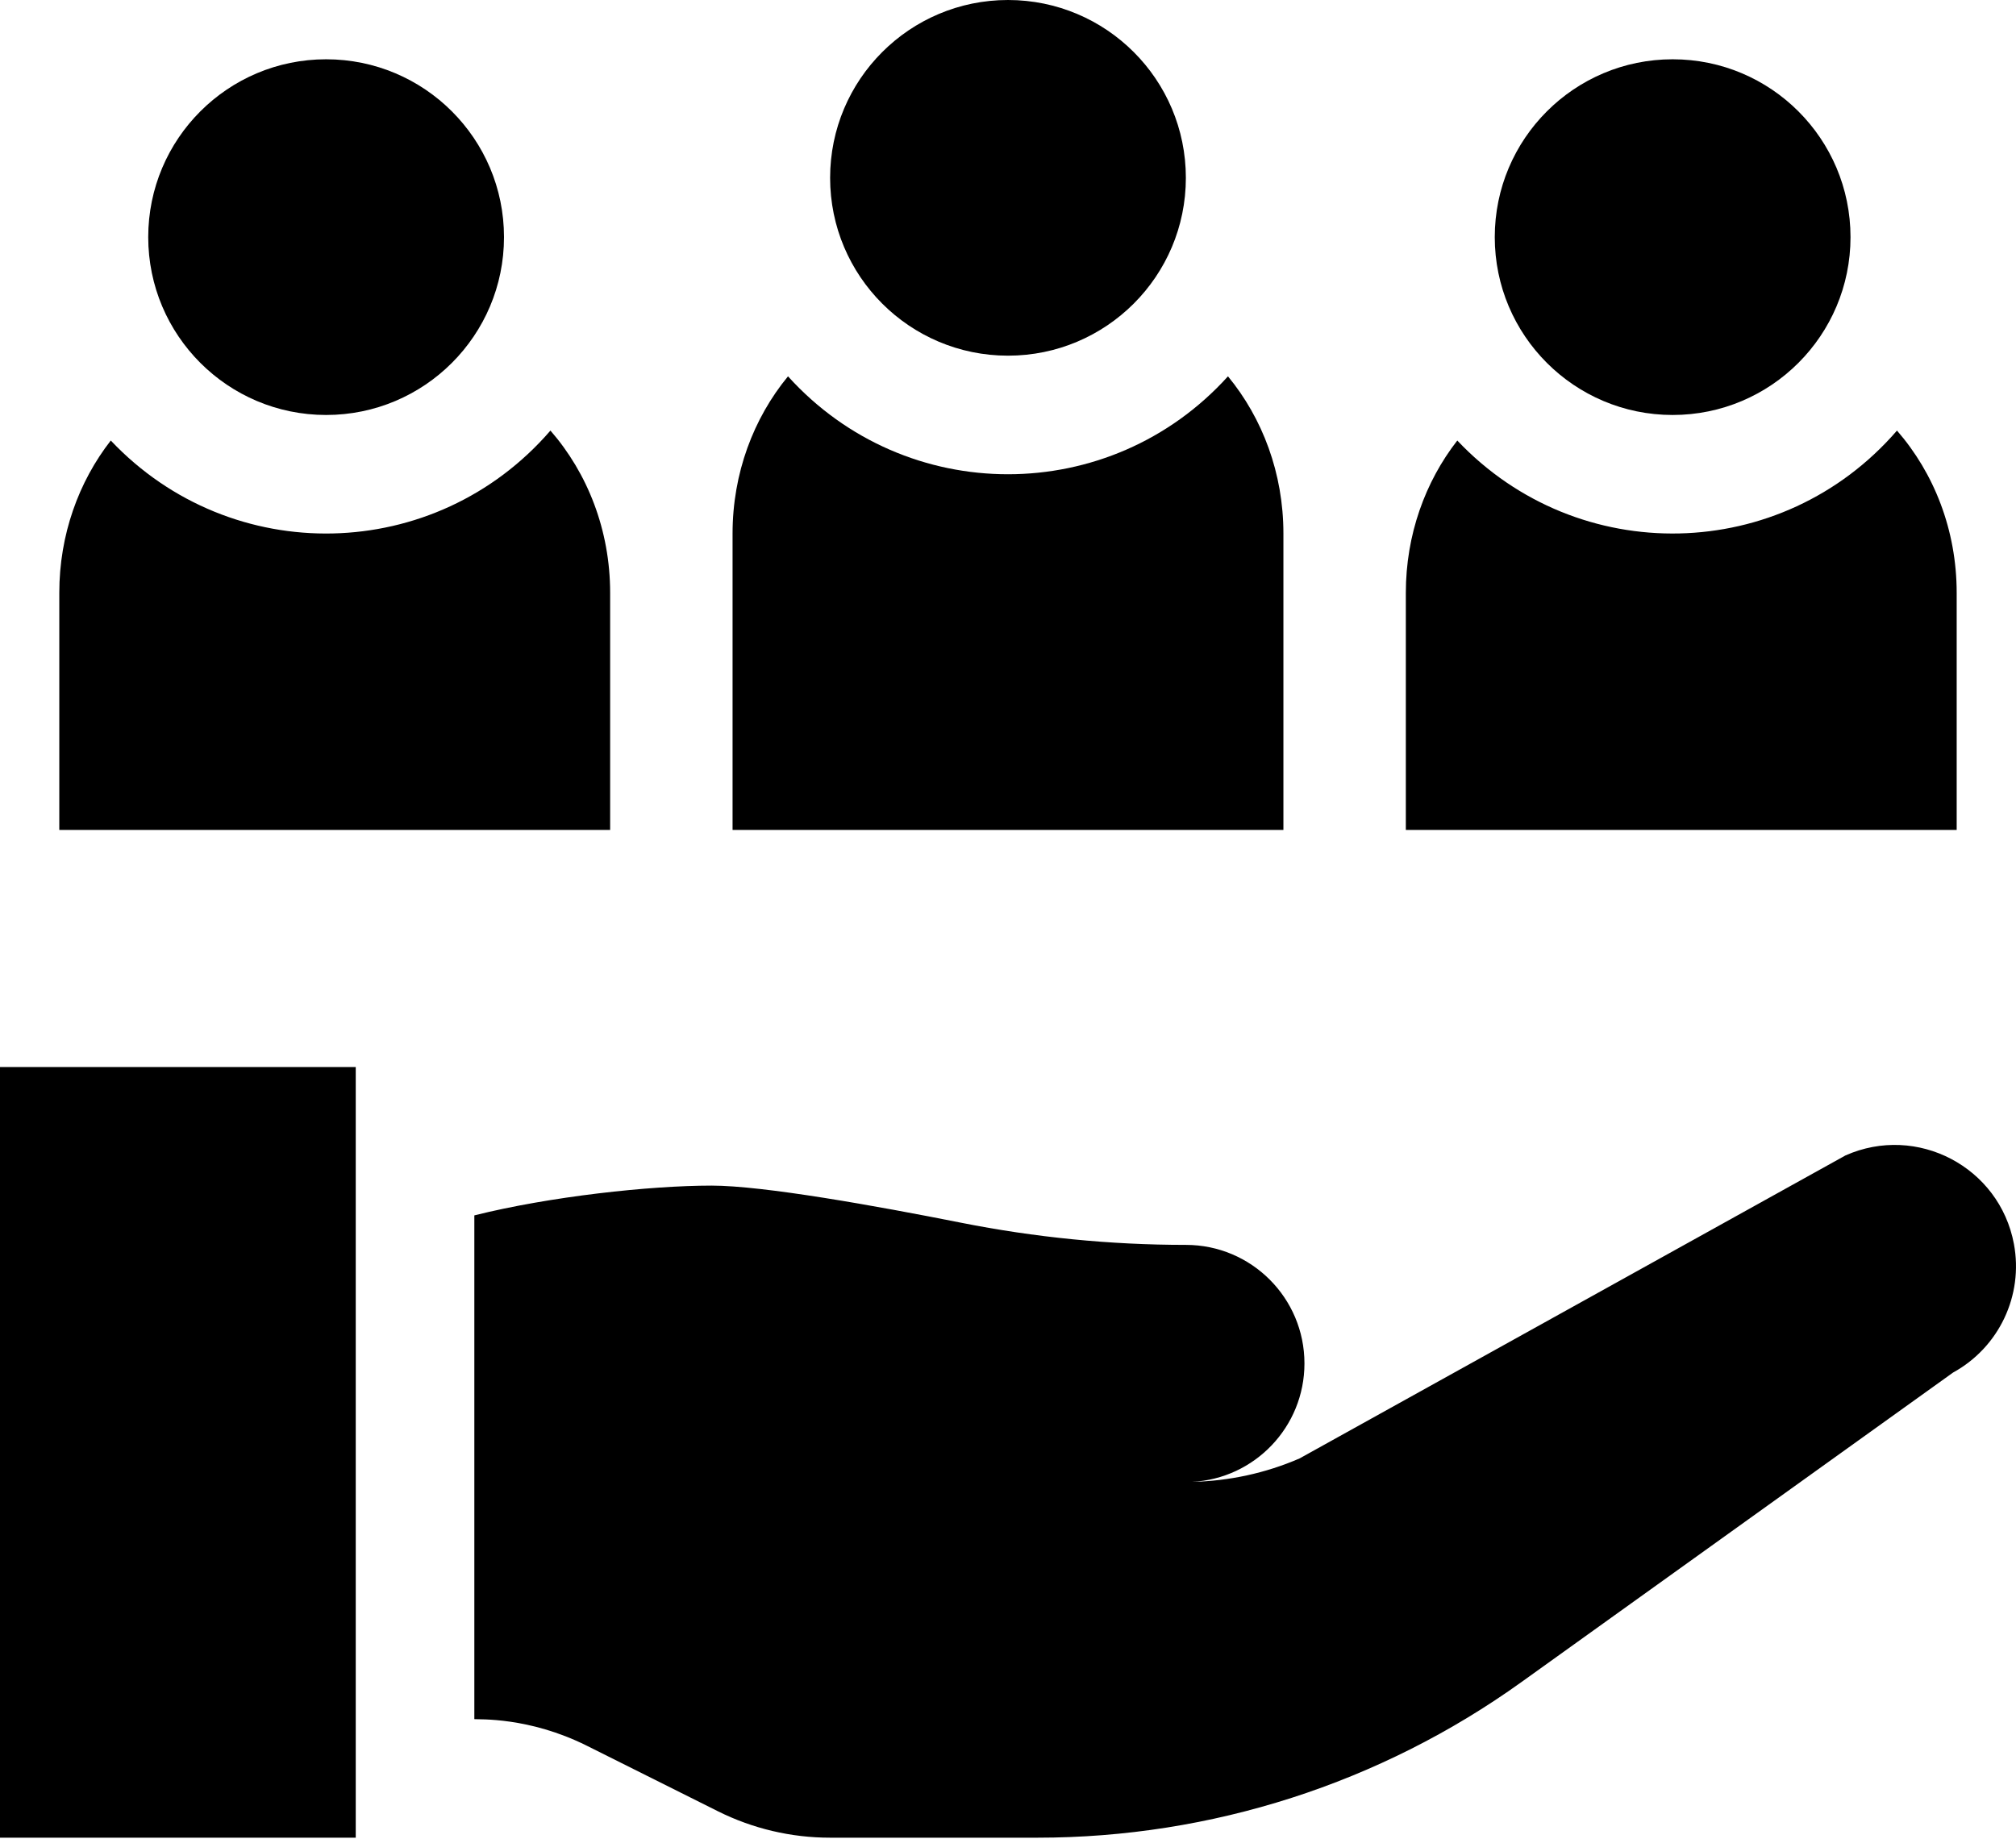 <svg width="80" height="73" viewBox="0 0 80 73" fill="none" xmlns="http://www.w3.org/2000/svg">
<path d="M0 42.352H14.117V72.94H0V42.352Z" fill="black"/>
<path d="M79.917 49.372C79.345 46.318 76.071 44.599 73.232 45.861L51.57 57.887C50.22 58.472 48.771 58.785 47.302 58.817C49.788 58.69 51.764 56.634 51.764 54.117C51.764 51.518 49.657 49.411 47.058 49.411C44.061 49.411 41.071 49.114 38.131 48.53C34.769 47.862 30.295 47.058 28.235 47.058C25.791 47.058 21.813 47.49 18.823 48.24V68.235C18.992 68.254 20.985 68.139 23.281 69.287L28.483 71.888C29.867 72.58 31.393 72.94 32.941 72.94H41.172C48.06 72.94 54.774 70.781 60.371 66.766L77.503 54.478C79.327 53.477 80.301 51.417 79.917 49.372Z" fill="black"/>
<path d="M24.212 23.529C24.212 21.038 23.311 18.774 21.843 17.09C17.275 22.378 9.192 22.559 4.396 17.485C3.121 19.12 2.353 21.228 2.353 23.529V32.941H24.212V23.529Z" fill="black"/>
<path d="M12.941 16.471C16.84 16.471 20 13.31 20 9.412C20 5.513 16.84 2.353 12.941 2.353C9.043 2.353 5.882 5.513 5.882 9.412C5.882 13.31 9.043 16.471 12.941 16.471Z" fill="black"/>
<path d="M50.929 21.176C50.929 18.782 50.097 16.598 48.729 14.937C44.051 20.115 35.955 20.123 31.27 14.937C29.902 16.598 29.07 18.782 29.07 21.176V32.941H50.929V21.176Z" fill="black"/>
<path d="M40 14.117C43.898 14.117 47.058 10.957 47.058 7.059C47.058 3.16 43.898 0 40 0C36.101 0 32.941 3.16 32.941 7.059C32.941 10.957 36.101 14.117 40 14.117Z" fill="black"/>
<path d="M77.646 23.529C77.646 21.038 76.745 18.774 75.277 17.09C70.709 22.378 62.626 22.558 57.829 17.485C56.555 19.12 55.787 21.228 55.787 23.529V32.941H77.646V23.529Z" fill="black"/>
<path d="M66.375 16.471C70.273 16.471 73.433 13.31 73.433 9.412C73.433 5.513 70.273 2.353 66.375 2.353C62.476 2.353 59.316 5.513 59.316 9.412C59.316 13.31 62.476 16.471 66.375 16.471Z" fill="black"/>
</svg>
